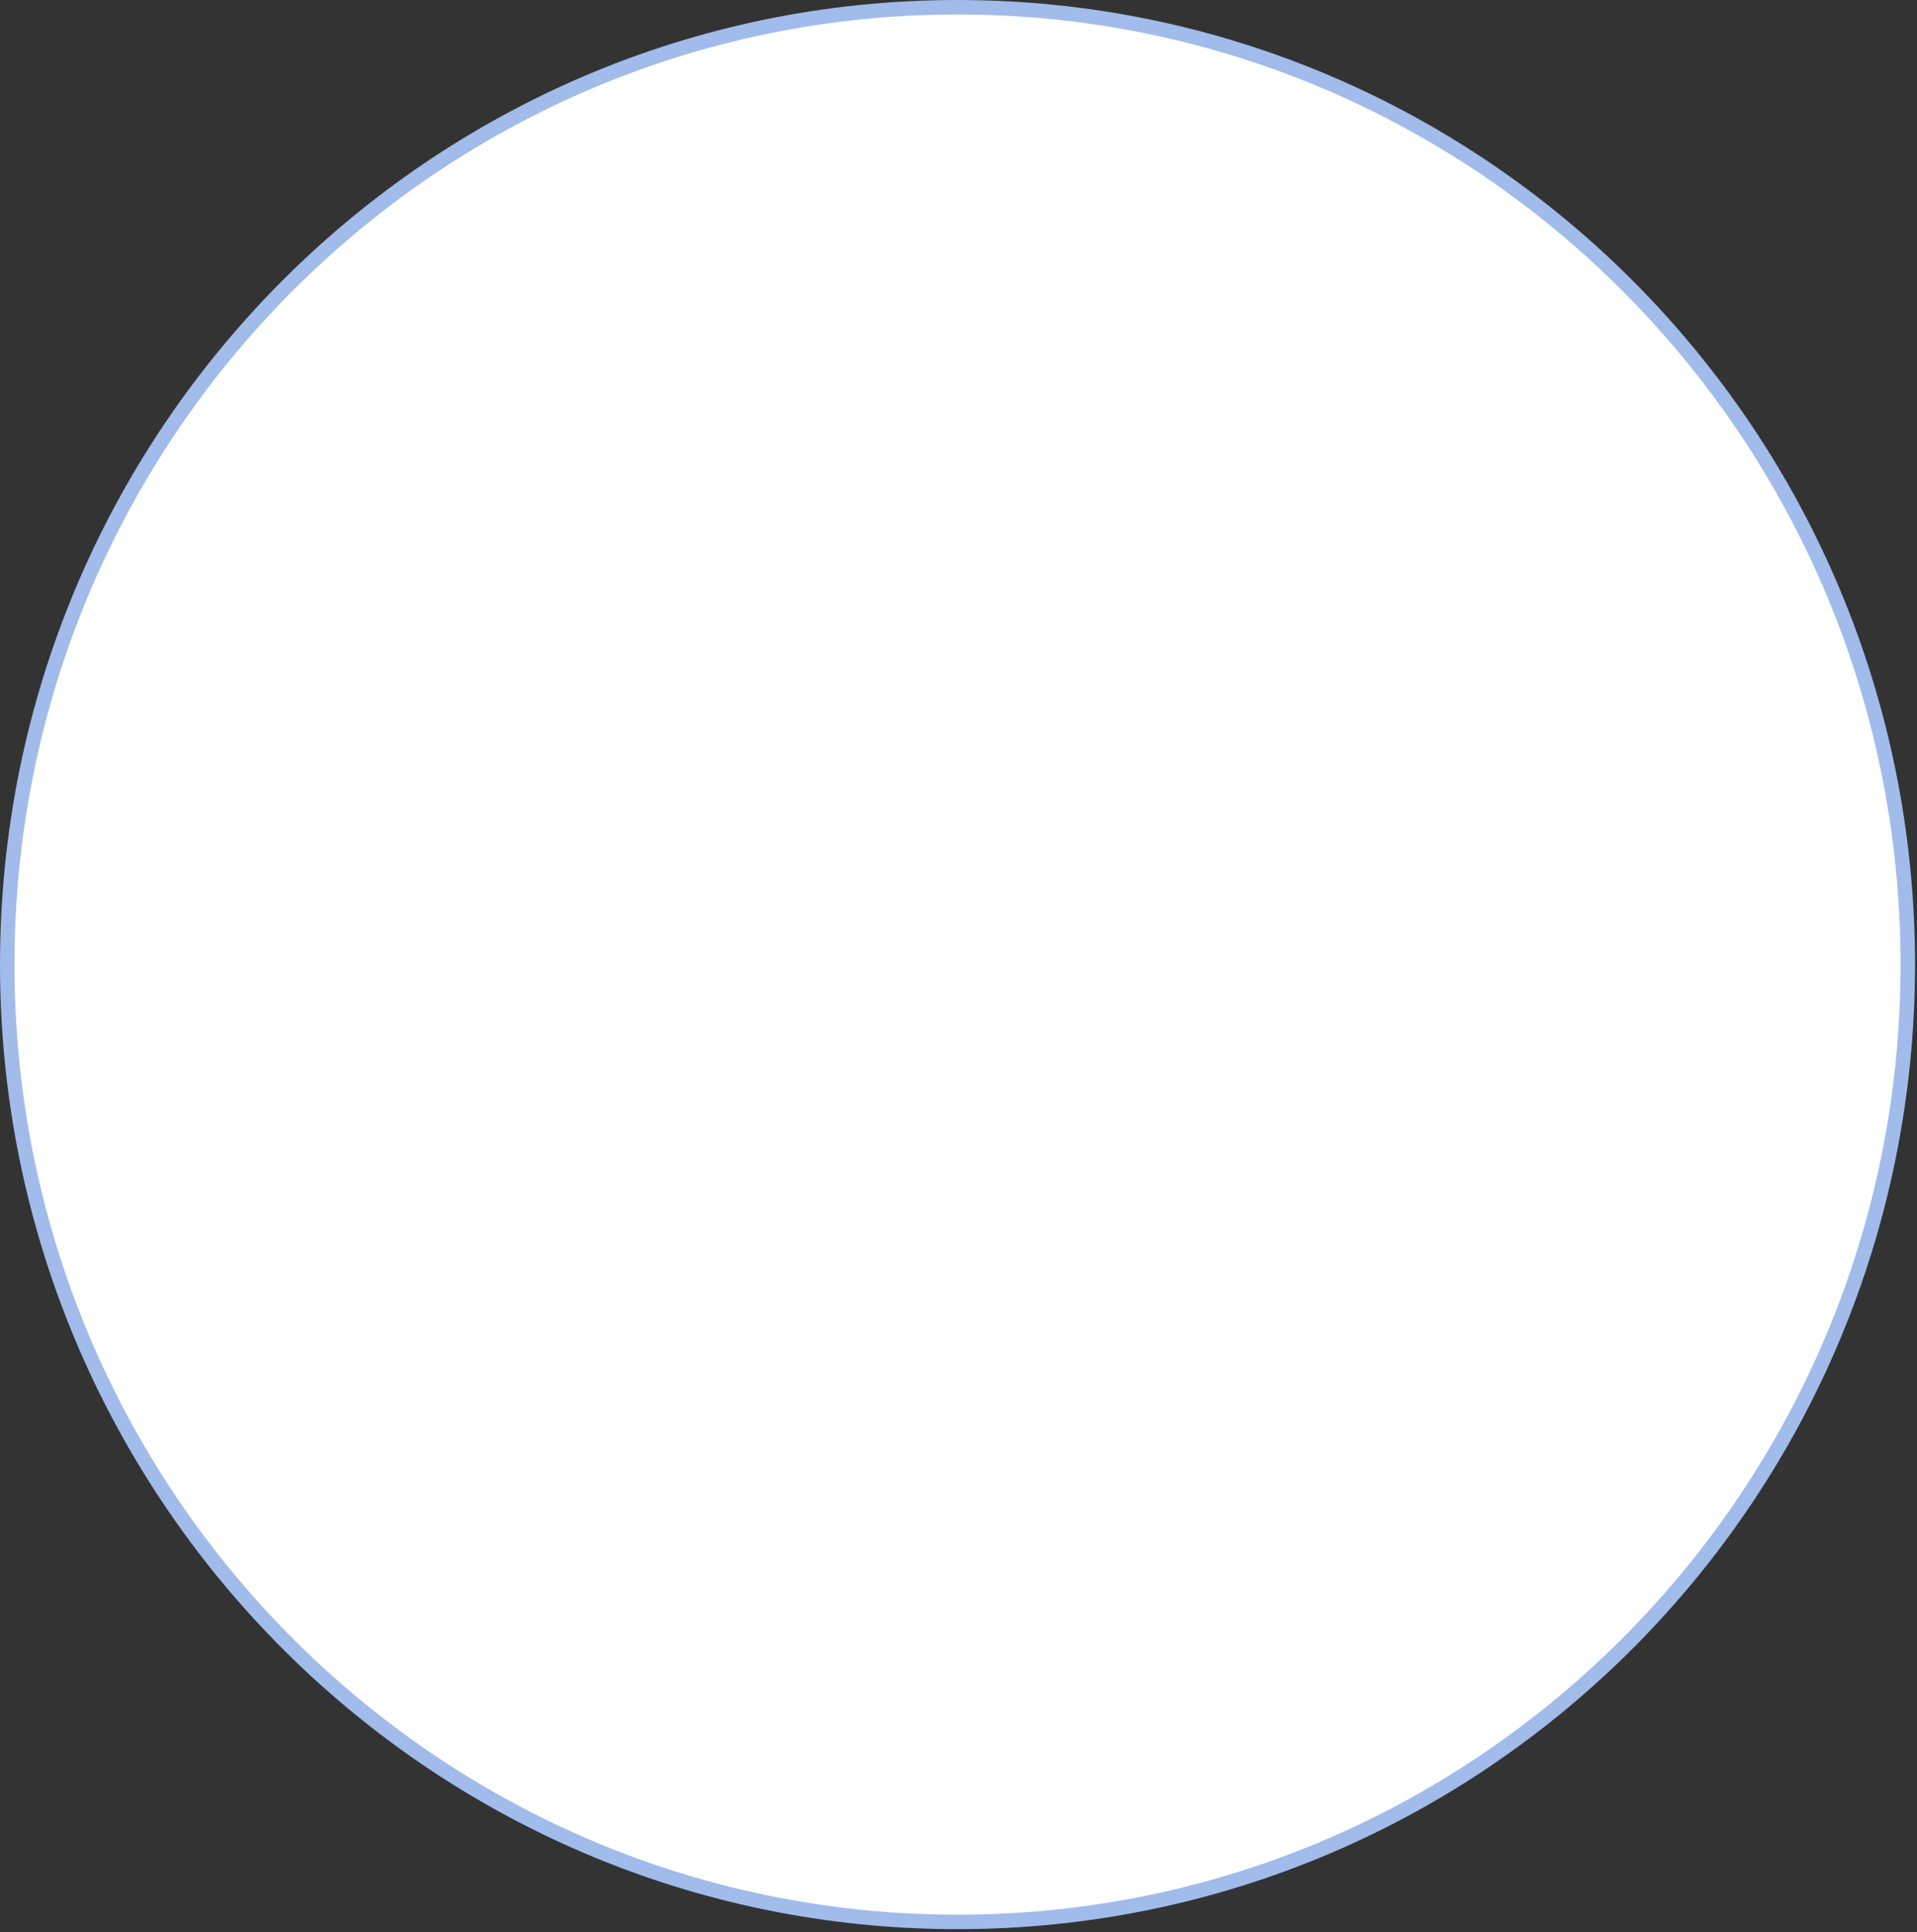 <?xml version="1.0" encoding="utf-8"?>
<svg xmlns="http://www.w3.org/2000/svg" fill="none" height="100%" overflow="visible" preserveAspectRatio="none" style="display: block;" viewBox="0 0 244 246" width="100%">
<rect x="0" y="0" width="244" height="246" fill="#333333" stroke="none"/>
<path d="M121.875 0.921C188.669 0.921 242.828 55.48 242.828 122.796C242.828 190.112 188.669 244.67 121.875 244.67C55.081 244.67 0.921 190.112 0.921 122.796C0.921 55.48 55.081 0.921 121.875 0.921Z" fill="white" id="Ellipse 573" stroke="#A1BBEA" stroke-width="1.842"/>
</svg>